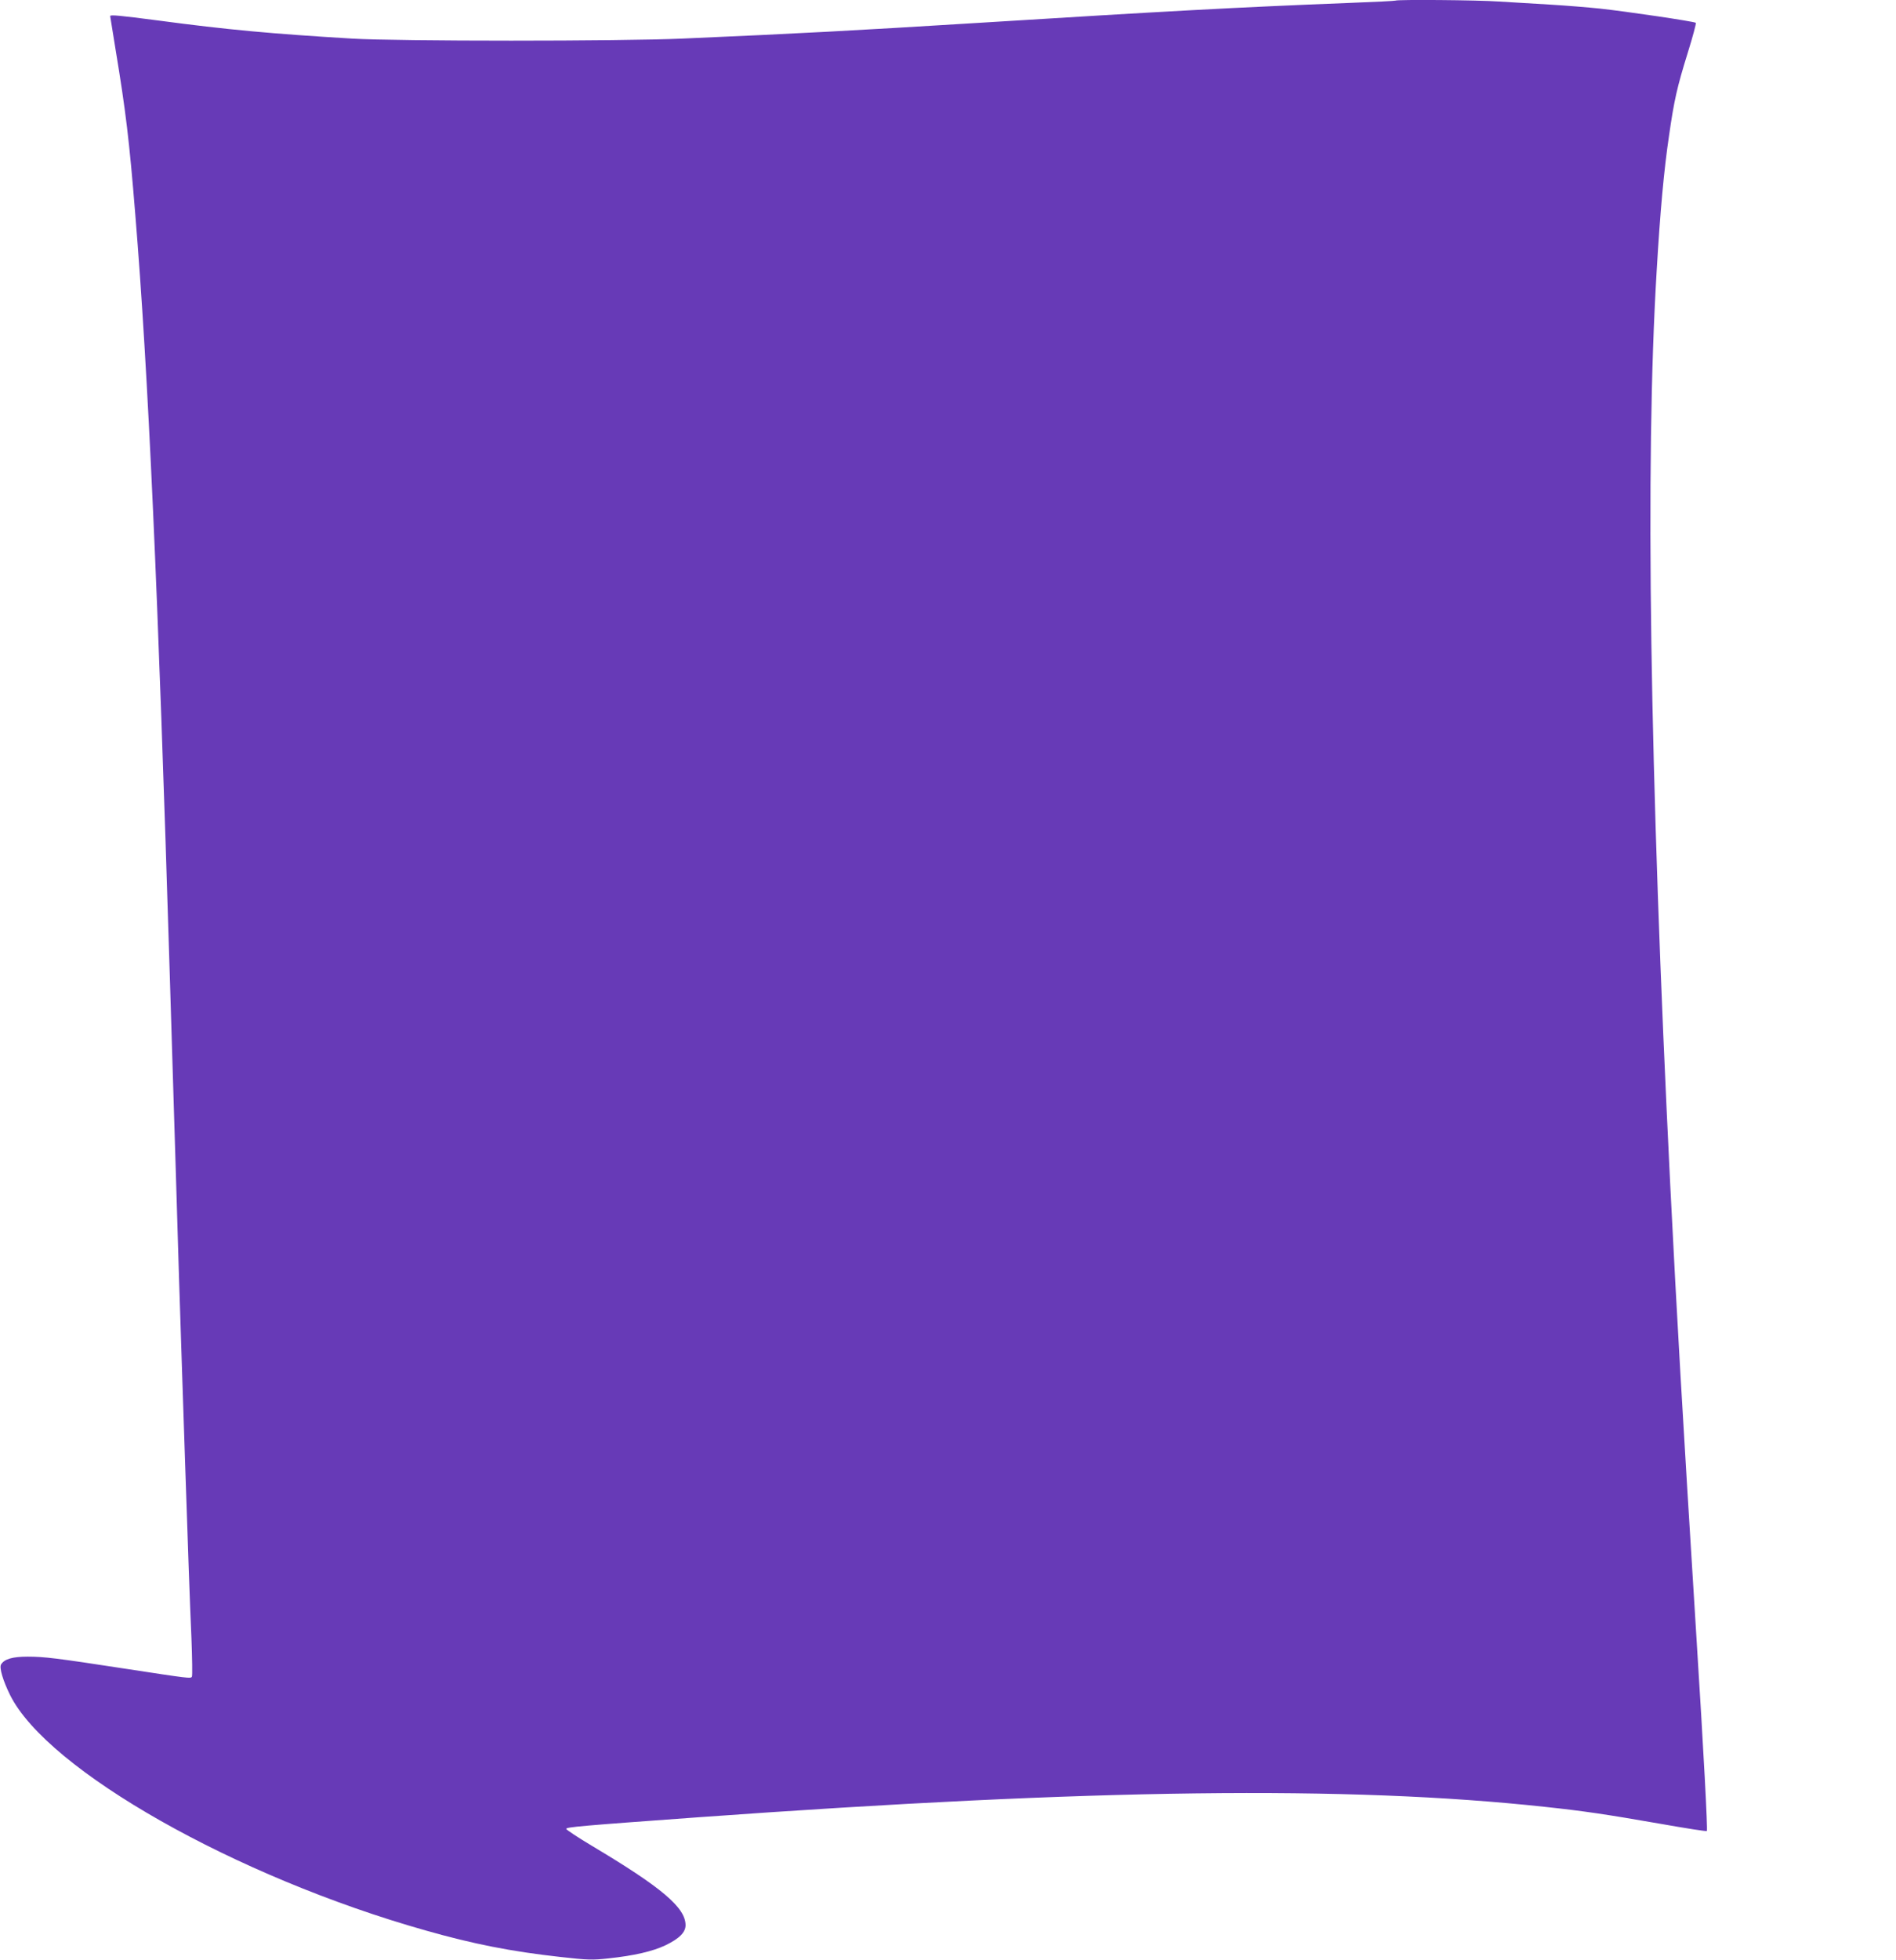 <?xml version="1.0" standalone="no"?>
<!DOCTYPE svg PUBLIC "-//W3C//DTD SVG 20010904//EN"
 "http://www.w3.org/TR/2001/REC-SVG-20010904/DTD/svg10.dtd">
<svg version="1.0" xmlns="http://www.w3.org/2000/svg"
 width="1239pt" height="1280pt" viewBox="0 0 1239 1280"
 preserveAspectRatio="xMidYMid meet">
<g transform="translate(0,1280) scale(0.1,-0.1)"
fill="#673ab7" stroke="none">
<path d="M9119 12796 c-2 -2 -137 -9 -299 -15 -743 -29 -1180 -53 -2437 -131
-793 -49 -1158 -69 -1923 -102 -398 -18 -1867 -18 -2160 0 -520 31 -817 58
-1265 118 -254 33 -315 39 -315 29 0 -2 16 -100 35 -217 67 -405 90 -595 129
-1078 85 -1034 149 -2456 226 -4985 16 -533 34 -1121 40 -1305 6 -184 15 -481
20 -660 6 -179 15 -455 20 -615 5 -159 14 -429 20 -600 19 -564 30 -887 41
-1133 5 -133 7 -247 3 -253 -8 -13 -15 -12 -434 52 -450 69 -530 79 -639 79
-100 0 -153 -16 -174 -51 -13 -21 13 -107 59 -200 245 -491 1472 -1186 2714
-1537 312 -89 563 -138 878 -173 184 -21 215 -21 317 -10 169 18 289 46 372
85 92 44 133 85 133 132 0 115 -155 246 -613 519 -92 55 -167 105 -167 110 0
12 94 20 865 76 2582 186 4243 207 5530 68 253 -27 402 -49 757 -111 164 -29
299 -50 302 -47 6 7 -20 503 -69 1279 -94 1510 -125 2043 -170 2935 -135 2725
-165 4723 -89 5975 23 391 48 664 81 885 33 231 53 318 122 540 33 105 56 193
53 196 -10 9 -459 75 -627 93 -77 8 -223 20 -325 26 -102 6 -251 15 -333 20
-142 10 -669 14 -678 6z"/>
</g>
</svg>
